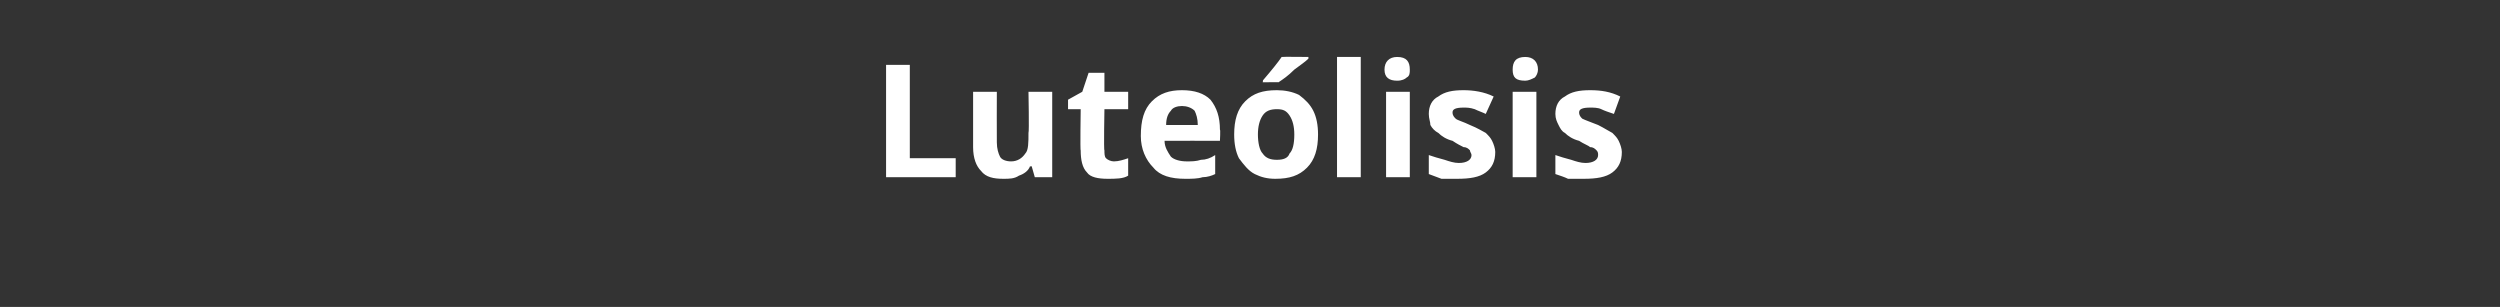 <?xml version="1.0" standalone="no"?><!DOCTYPE svg PUBLIC "-//W3C//DTD SVG 1.1//EN" "http://www.w3.org/Graphics/SVG/1.1/DTD/svg11.dtd"><svg xmlns="http://www.w3.org/2000/svg" version="1.1" width="158px" height="19.4px" viewBox="0 0 158 19.4"><rect x="0" y="0" width="158" height="19.4" fill="#333333" stroke="none"/>  <desc>Lute lisis</desc>  <defs/>  <g id="Polygon185314">    <path d="M 56 11.2 L 56 4.1 L 57.5 4.1 L 57.5 10 L 60.4 10 L 60.4 11.2 L 56 11.2 Z M 65.4 11.2 L 65.2 10.5 C 65.2 10.5 65.12 10.55 65.1 10.5 C 65 10.8 64.7 11 64.4 11.1 C 64.1 11.3 63.8 11.3 63.4 11.3 C 62.8 11.3 62.3 11.2 62 10.8 C 61.7 10.5 61.5 10 61.5 9.3 C 61.5 9.35 61.5 5.8 61.5 5.8 L 63 5.8 C 63 5.8 62.99 8.98 63 9 C 63 9.4 63.1 9.7 63.2 9.9 C 63.3 10.1 63.6 10.2 63.9 10.2 C 64.3 10.2 64.6 10 64.8 9.7 C 65 9.5 65 9 65 8.4 C 65.05 8.36 65 5.8 65 5.8 L 66.5 5.8 L 66.5 11.2 L 65.4 11.2 Z M 70.4 10.2 C 70.7 10.2 71 10.1 71.3 10 C 71.3 10 71.3 11.1 71.3 11.1 C 71 11.3 70.5 11.3 70 11.3 C 69.4 11.3 68.9 11.2 68.7 10.9 C 68.4 10.6 68.3 10.1 68.3 9.5 C 68.26 9.54 68.3 6.9 68.3 6.9 L 67.5 6.9 L 67.5 6.3 L 68.4 5.8 L 68.8 4.6 L 69.8 4.6 L 69.8 5.8 L 71.3 5.8 L 71.3 6.9 L 69.8 6.9 C 69.8 6.9 69.75 9.54 69.8 9.5 C 69.8 9.7 69.8 9.9 69.9 10 C 70 10.1 70.2 10.2 70.4 10.2 Z M 74.7 6.7 C 74.4 6.7 74.1 6.8 74 7 C 73.8 7.2 73.7 7.5 73.7 7.9 C 73.7 7.9 75.7 7.9 75.7 7.9 C 75.7 7.5 75.6 7.2 75.5 7 C 75.3 6.8 75 6.7 74.7 6.7 Z M 74.9 11.3 C 74 11.3 73.3 11.1 72.9 10.6 C 72.4 10.1 72.1 9.4 72.1 8.6 C 72.1 7.6 72.3 6.9 72.8 6.4 C 73.3 5.9 73.9 5.7 74.7 5.7 C 75.5 5.7 76.1 5.9 76.5 6.3 C 76.9 6.8 77.1 7.4 77.1 8.2 C 77.14 8.16 77.1 8.9 77.1 8.9 C 77.1 8.9 73.62 8.89 73.6 8.9 C 73.6 9.3 73.8 9.6 74 9.9 C 74.2 10.1 74.6 10.2 75 10.2 C 75.3 10.2 75.6 10.2 75.9 10.1 C 76.2 10.1 76.5 10 76.8 9.8 C 76.8 9.8 76.8 11 76.8 11 C 76.6 11.1 76.3 11.2 76 11.2 C 75.7 11.3 75.3 11.3 74.9 11.3 Z M 79.5 8.5 C 79.5 9 79.6 9.5 79.8 9.7 C 80 10 80.3 10.1 80.7 10.1 C 81.1 10.1 81.4 10 81.5 9.7 C 81.7 9.5 81.8 9.1 81.8 8.5 C 81.8 8 81.7 7.6 81.5 7.3 C 81.3 7 81.1 6.9 80.7 6.9 C 80.3 6.9 80 7 79.8 7.3 C 79.6 7.6 79.5 8 79.5 8.5 Z M 83.3 8.5 C 83.3 9.4 83.1 10.1 82.6 10.6 C 82.1 11.1 81.5 11.3 80.6 11.3 C 80.1 11.3 79.7 11.2 79.3 11 C 78.9 10.8 78.6 10.4 78.3 10 C 78.1 9.6 78 9.1 78 8.5 C 78 7.6 78.2 6.9 78.7 6.4 C 79.2 5.9 79.8 5.7 80.7 5.7 C 81.2 5.7 81.7 5.8 82.1 6 C 82.5 6.3 82.8 6.6 83 7 C 83.2 7.4 83.3 7.9 83.3 8.5 Z M 79.8 5.2 C 79.8 5.2 79.85 5.05 79.8 5.1 C 80.4 4.4 80.8 3.9 81 3.6 C 81 3.58 82.7 3.6 82.7 3.6 C 82.7 3.6 82.67 3.69 82.7 3.7 C 82.5 3.9 82.2 4.1 81.8 4.4 C 81.4 4.8 81.1 5 80.8 5.2 C 80.84 5.19 79.8 5.2 79.8 5.2 Z M 86 11.2 L 84.5 11.2 L 84.5 3.6 L 86 3.6 L 86 11.2 Z M 88.3 5.1 C 87.8 5.1 87.5 4.9 87.5 4.4 C 87.5 3.9 87.8 3.6 88.3 3.6 C 88.9 3.6 89.1 3.9 89.1 4.4 C 89.1 4.6 89.1 4.8 88.9 4.9 C 88.8 5 88.6 5.1 88.3 5.1 C 88.3 5.1 88.3 5.1 88.3 5.1 Z M 89.1 11.2 L 87.6 11.2 L 87.6 5.8 L 89.1 5.8 L 89.1 11.2 Z M 94.5 9.6 C 94.5 10.2 94.3 10.6 93.9 10.9 C 93.5 11.2 92.9 11.3 92.1 11.3 C 91.7 11.3 91.4 11.3 91.1 11.3 C 90.8 11.2 90.6 11.1 90.3 11 C 90.3 11 90.3 9.8 90.3 9.8 C 90.6 9.9 90.9 10 91.3 10.1 C 91.6 10.2 91.9 10.3 92.2 10.3 C 92.7 10.3 93 10.1 93 9.8 C 93 9.7 92.9 9.6 92.9 9.5 C 92.8 9.4 92.7 9.3 92.5 9.3 C 92.3 9.2 92.1 9.1 91.8 8.9 C 91.4 8.8 91.1 8.6 90.9 8.4 C 90.7 8.3 90.5 8.1 90.4 7.9 C 90.4 7.7 90.3 7.5 90.3 7.2 C 90.3 6.7 90.5 6.3 90.9 6.1 C 91.3 5.8 91.8 5.7 92.5 5.7 C 93.1 5.7 93.8 5.8 94.4 6.1 C 94.4 6.1 93.9 7.2 93.9 7.2 C 93.7 7.1 93.4 7 93.2 6.9 C 92.9 6.8 92.7 6.8 92.5 6.8 C 92 6.8 91.8 6.9 91.8 7.1 C 91.8 7.3 91.9 7.4 92 7.5 C 92.1 7.6 92.5 7.7 92.9 7.9 C 93.4 8.1 93.7 8.3 93.9 8.4 C 94.1 8.6 94.2 8.7 94.3 8.9 C 94.4 9.1 94.5 9.4 94.5 9.6 Z M 96.4 5.1 C 95.8 5.1 95.6 4.9 95.6 4.4 C 95.6 3.9 95.8 3.6 96.4 3.6 C 96.9 3.6 97.2 3.9 97.2 4.4 C 97.2 4.6 97.1 4.8 97 4.9 C 96.8 5 96.6 5.1 96.4 5.1 C 96.4 5.1 96.4 5.1 96.4 5.1 Z M 97.1 11.2 L 95.6 11.2 L 95.6 5.8 L 97.1 5.8 L 97.1 11.2 Z M 102.5 9.6 C 102.5 10.2 102.3 10.6 101.9 10.9 C 101.5 11.2 100.9 11.3 100.1 11.3 C 99.7 11.3 99.4 11.3 99.1 11.3 C 98.9 11.2 98.6 11.1 98.3 11 C 98.3 11 98.3 9.8 98.3 9.8 C 98.6 9.9 98.9 10 99.3 10.1 C 99.6 10.2 99.9 10.3 100.2 10.3 C 100.7 10.3 101 10.1 101 9.8 C 101 9.7 101 9.6 100.9 9.5 C 100.8 9.4 100.7 9.3 100.5 9.3 C 100.4 9.2 100.1 9.1 99.8 8.9 C 99.4 8.8 99.1 8.6 98.9 8.4 C 98.7 8.3 98.6 8.1 98.5 7.9 C 98.4 7.7 98.3 7.5 98.3 7.2 C 98.3 6.7 98.5 6.3 98.9 6.1 C 99.3 5.8 99.8 5.7 100.5 5.7 C 101.2 5.7 101.8 5.8 102.4 6.1 C 102.4 6.1 102 7.2 102 7.2 C 101.7 7.1 101.4 7 101.2 6.9 C 101 6.8 100.7 6.8 100.5 6.8 C 100 6.8 99.8 6.9 99.8 7.1 C 99.8 7.3 99.9 7.4 100 7.5 C 100.2 7.6 100.5 7.7 101 7.9 C 101.4 8.1 101.7 8.3 101.9 8.4 C 102.1 8.6 102.2 8.7 102.3 8.9 C 102.4 9.1 102.5 9.4 102.5 9.6 Z " stroke="none" fill="#fff"/>  </g></svg>